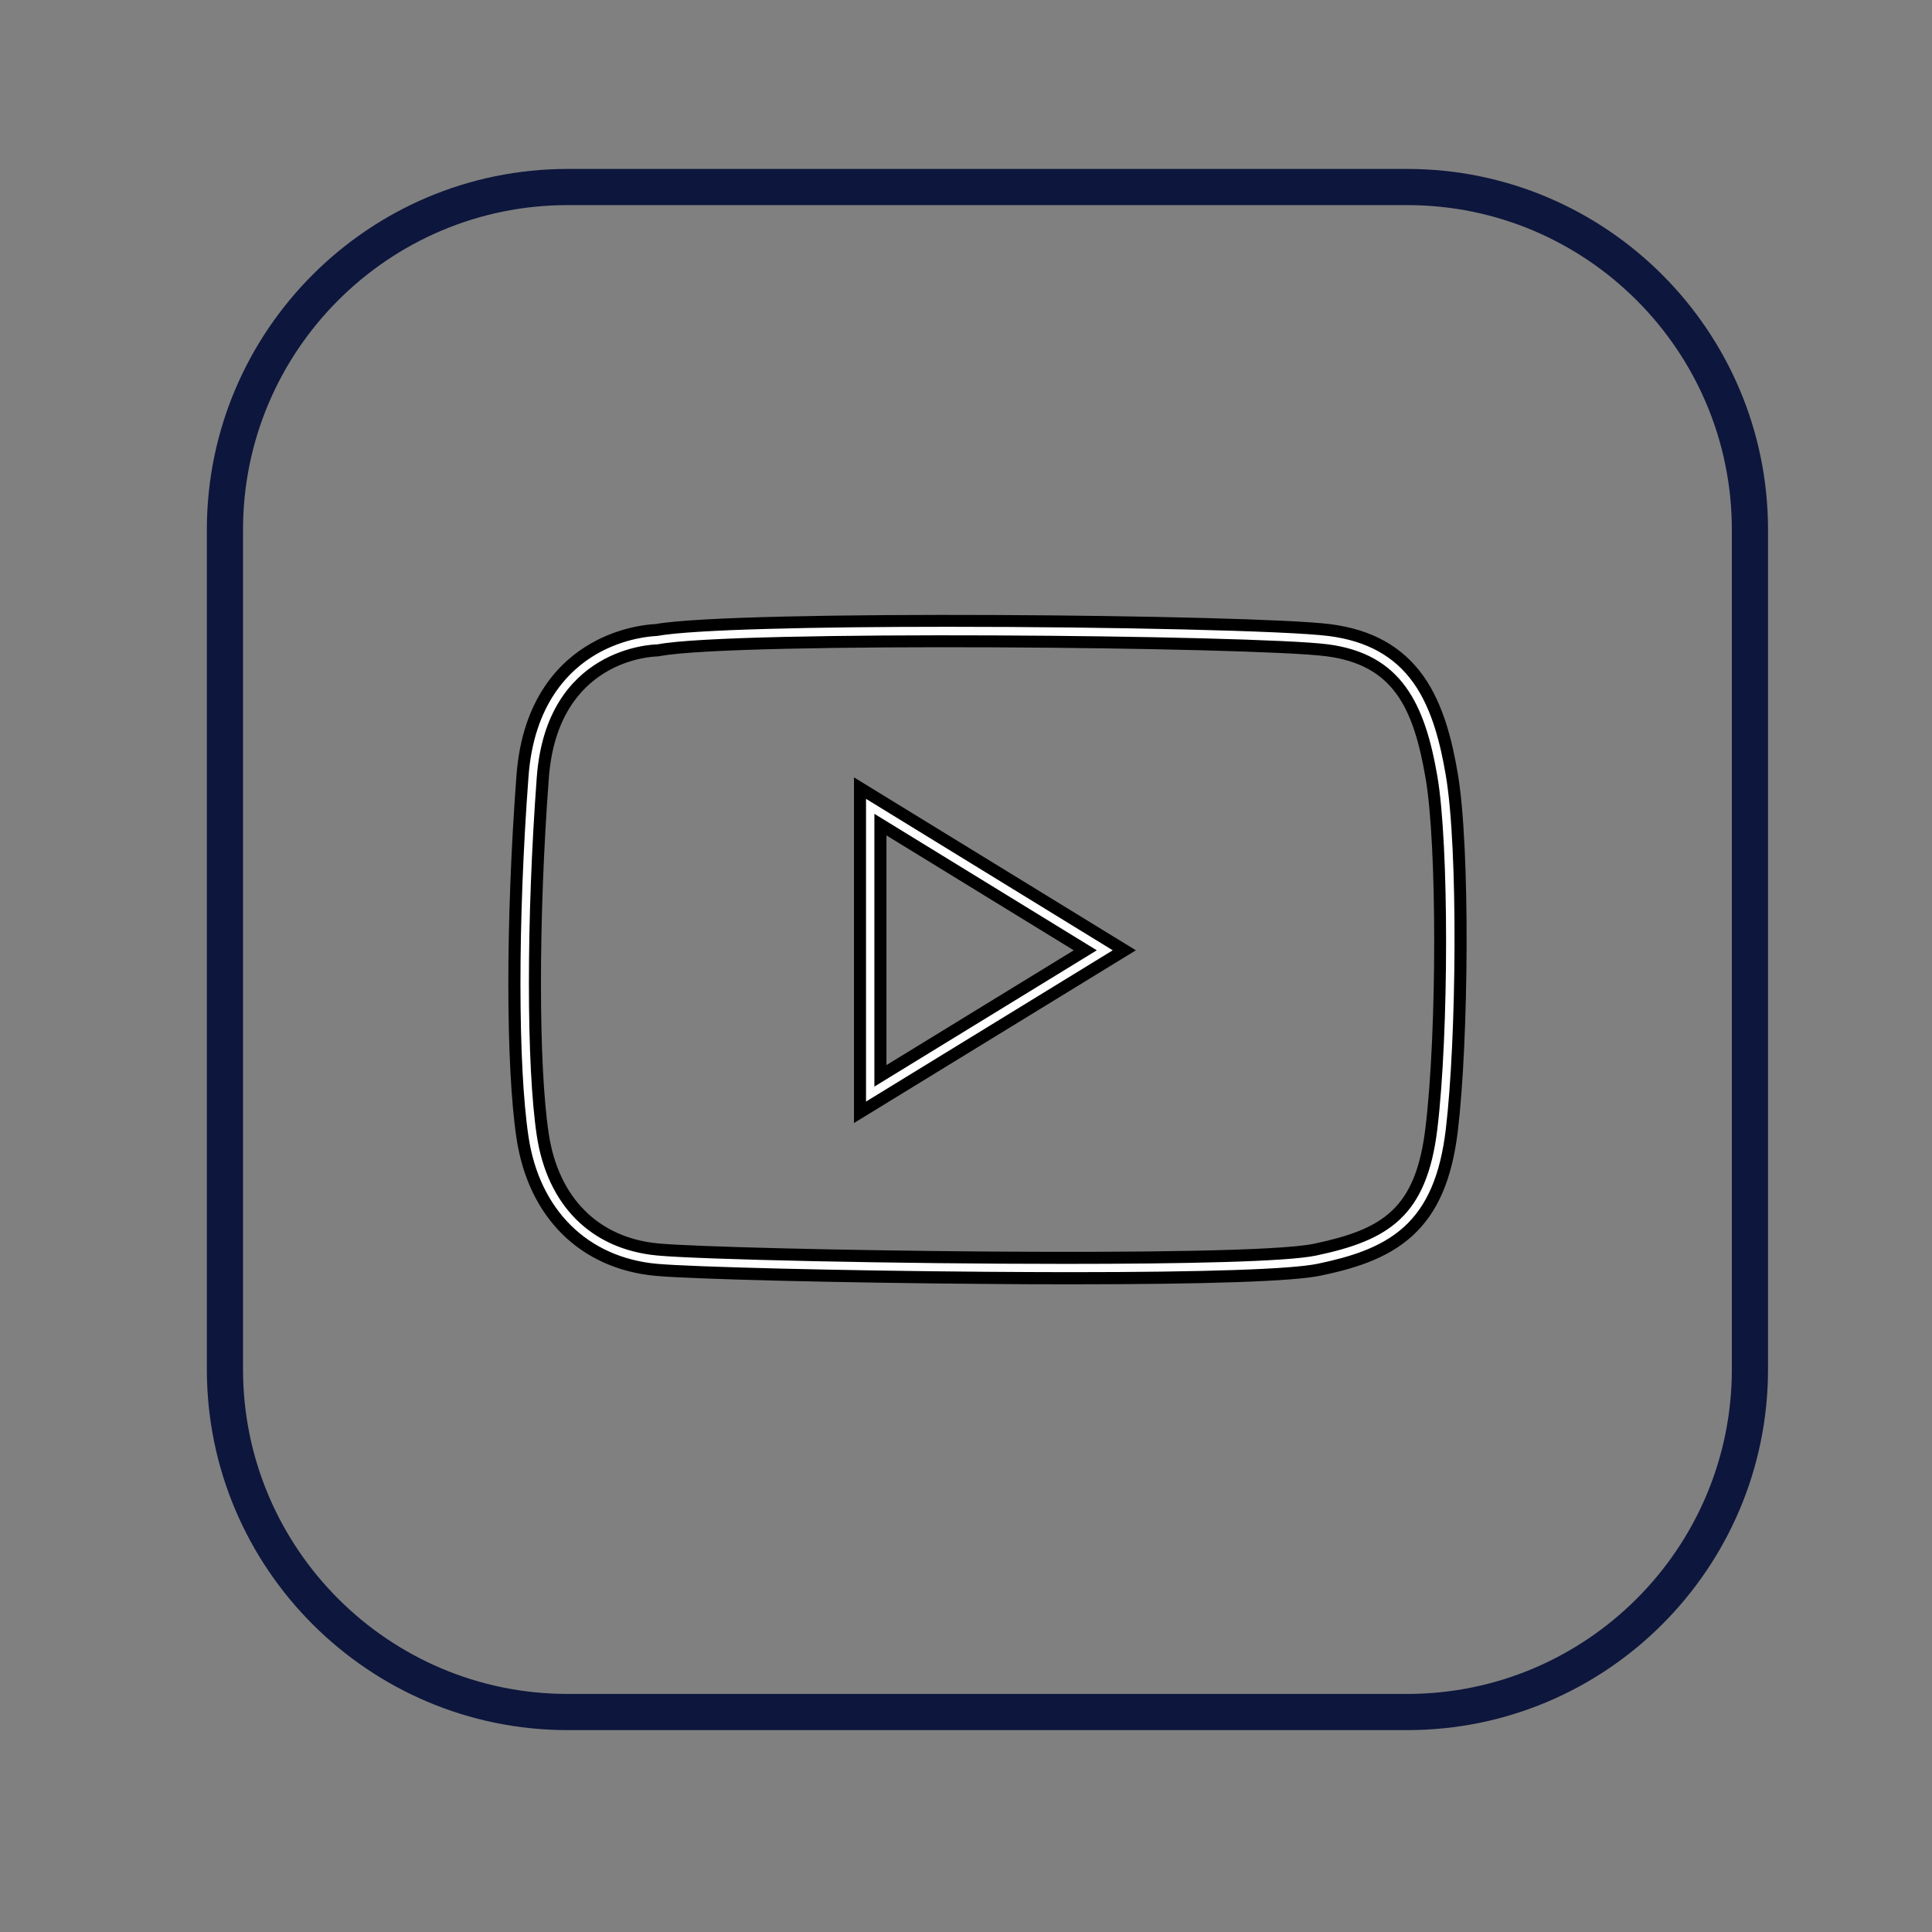 <?xml version="1.0" encoding="UTF-8"?> <!-- Generator: Adobe Illustrator 25.2.3, SVG Export Plug-In . SVG Version: 6.00 Build 0) --> <svg xmlns="http://www.w3.org/2000/svg" xmlns:xlink="http://www.w3.org/1999/xlink" id="Слой_1" x="0px" y="0px" viewBox="0 0 198.75 198.75" style="enable-background:new 0 0 198.75 198.75;" xml:space="preserve"><rect x="0" y="0" width="198.75" height="198.75" fill="#808080" stroke="none"/> <style type="text/css"> .st0{fill:#0D163C;} .st1{fill:#FFFFFF;} </style> <path class="st0" d="M144.78,177.98H58.39c-20.46,0-37.11-16.65-37.11-37.11V54.49c0-20.46,16.65-37.11,37.11-37.11h86.38 c20.46,0,37.11,16.65,37.11,37.11v86.38C181.88,161.33,165.24,177.98,144.78,177.98z M58.39,21.1c-18.41,0-33.39,14.98-33.39,33.39 v86.38c0,18.41,14.98,33.39,33.39,33.39h86.38c18.41,0,33.39-14.98,33.39-33.39V54.49c0-18.41-14.98-33.39-33.39-33.39H58.39z"></path> <g> <g> <path class="st1" d="M110.01,131.5c-3.16,0-6.16-0.02-8.72-0.04c-14.69-0.11-30.15-0.49-33.77-0.83 c-7.43-0.69-12.57-5.77-13.75-13.59c-1.11-7.39-1.12-22.34-0.01-37.2c0.57-7.67,4.29-11.35,7.32-13.09 c2.99-1.72,5.85-1.91,6.43-1.93c8.42-1.53,61.46-1,69.28,0.01c4.09,0.52,7.07,2.18,9.13,5.07c2.06,2.89,2.92,6.73,3.43,9.75 c1.31,7.63,1.11,27.43,0.01,36.64c-0.58,4.83-2,8.13-4.49,10.4c-2.53,2.3-5.89,3.25-9.15,3.94 C132.31,131.33,120.34,131.5,110.01,131.5z M67.62,66.91C67.16,66.92,56.8,67.22,55.84,80c-1.08,14.49-1.08,29.59-0.01,36.73 c1.04,6.91,5.37,11.21,11.87,11.81c7.21,0.67,60.34,1.54,67.58,0.02c7.29-1.53,10.94-3.8,11.98-12.53 c1.19-9.93,1.19-29.13,0.01-36.04c-1.27-7.39-3.51-12.16-10.76-13.09c-7.52-0.96-60.99-1.48-68.71-0.01l-0.09,0.02L67.62,66.91z"></path> <path d="M110.01,132.12c-2.75,0-5.69-0.01-8.73-0.04c-14.7-0.11-30.19-0.49-33.83-0.83c-7.73-0.71-13.08-5.99-14.31-14.12 c-1.12-7.43-1.13-22.44-0.01-37.34c0.59-7.94,4.47-11.77,7.63-13.58c3.05-1.76,6-1.98,6.67-2.01c8.5-1.51,61.72-0.98,69.43,0.01 c4.27,0.55,7.39,2.29,9.56,5.32c2.13,2.99,3.01,6.92,3.54,10.01c1.31,7.67,1.12,27.57,0.01,36.82c-0.6,4.99-2.08,8.41-4.68,10.78 c-2.64,2.4-6.1,3.39-9.44,4.09C133.02,131.82,124.33,132.12,110.01,132.12z M97.54,64.48c-13.56,0-26.22,0.27-29.93,0.94 l-0.09,0.01c-0.52,0.02-3.27,0.2-6.14,1.85c-2.89,1.67-6.46,5.21-7.01,12.6c-1.11,14.82-1.1,29.71,0,37.06 c1.13,7.52,6.07,12.41,13.19,13.07c3.61,0.33,19.05,0.71,33.72,0.82c3.03,0.02,5.97,0.04,8.72,0.04c14.03,0,22.88-0.3,25.58-0.87 c3.17-0.67,6.44-1.59,8.86-3.79c2.37-2.16,3.73-5.34,4.29-10.01c1.1-9.18,1.3-28.88,0-36.46c-0.51-2.96-1.34-6.71-3.33-9.5 c-1.95-2.74-4.8-4.31-8.7-4.81C132.45,64.89,114.31,64.48,97.54,64.48z M109.62,130.02c-17.42,0-37.72-0.46-41.98-0.86 c-6.81-0.63-11.33-5.13-12.42-12.34c-1.08-7.18-1.08-22.34,0-36.87c1-13.34,11.92-13.65,12.38-13.66l0.08-0.01 c7.74-1.48,61.36-0.96,68.9,0c7.61,0.98,10.01,6.14,11.29,13.6c1.19,6.95,1.19,26.24,0,36.22c-1.08,9.06-5.05,11.5-12.47,13.06 C132.43,129.8,121.72,130.02,109.62,130.02z M67.62,67.53c-0.44,0.01-10.25,0.3-11.16,12.51c-1.08,14.45-1.08,29.49-0.01,36.59 c1,6.6,5.12,10.72,11.31,11.29c7.19,0.66,60.19,1.54,67.4,0.03c7.13-1.5,10.49-3.59,11.49-12c1.18-9.89,1.19-28.99,0.01-35.86 c-1.25-7.3-3.33-11.69-10.23-12.58c-7.5-0.96-60.83-1.48-68.51-0.02L67.62,67.53z"></path> </g> <g> <path class="st1" d="M88.47,114.43V81.08l27.19,16.68L88.47,114.43z M90.57,84.83v25.85l21.07-12.92L90.57,84.83z"></path> <path d="M87.85,115.53V79.97l29,17.79L87.85,115.53z M89.09,82.18v31.14l25.38-15.56L89.09,82.18z M89.95,111.78V83.72 l22.88,14.04L89.95,111.78z M91.19,85.94v23.63l19.27-11.81L91.19,85.94z"></path> </g> </g> </svg> 